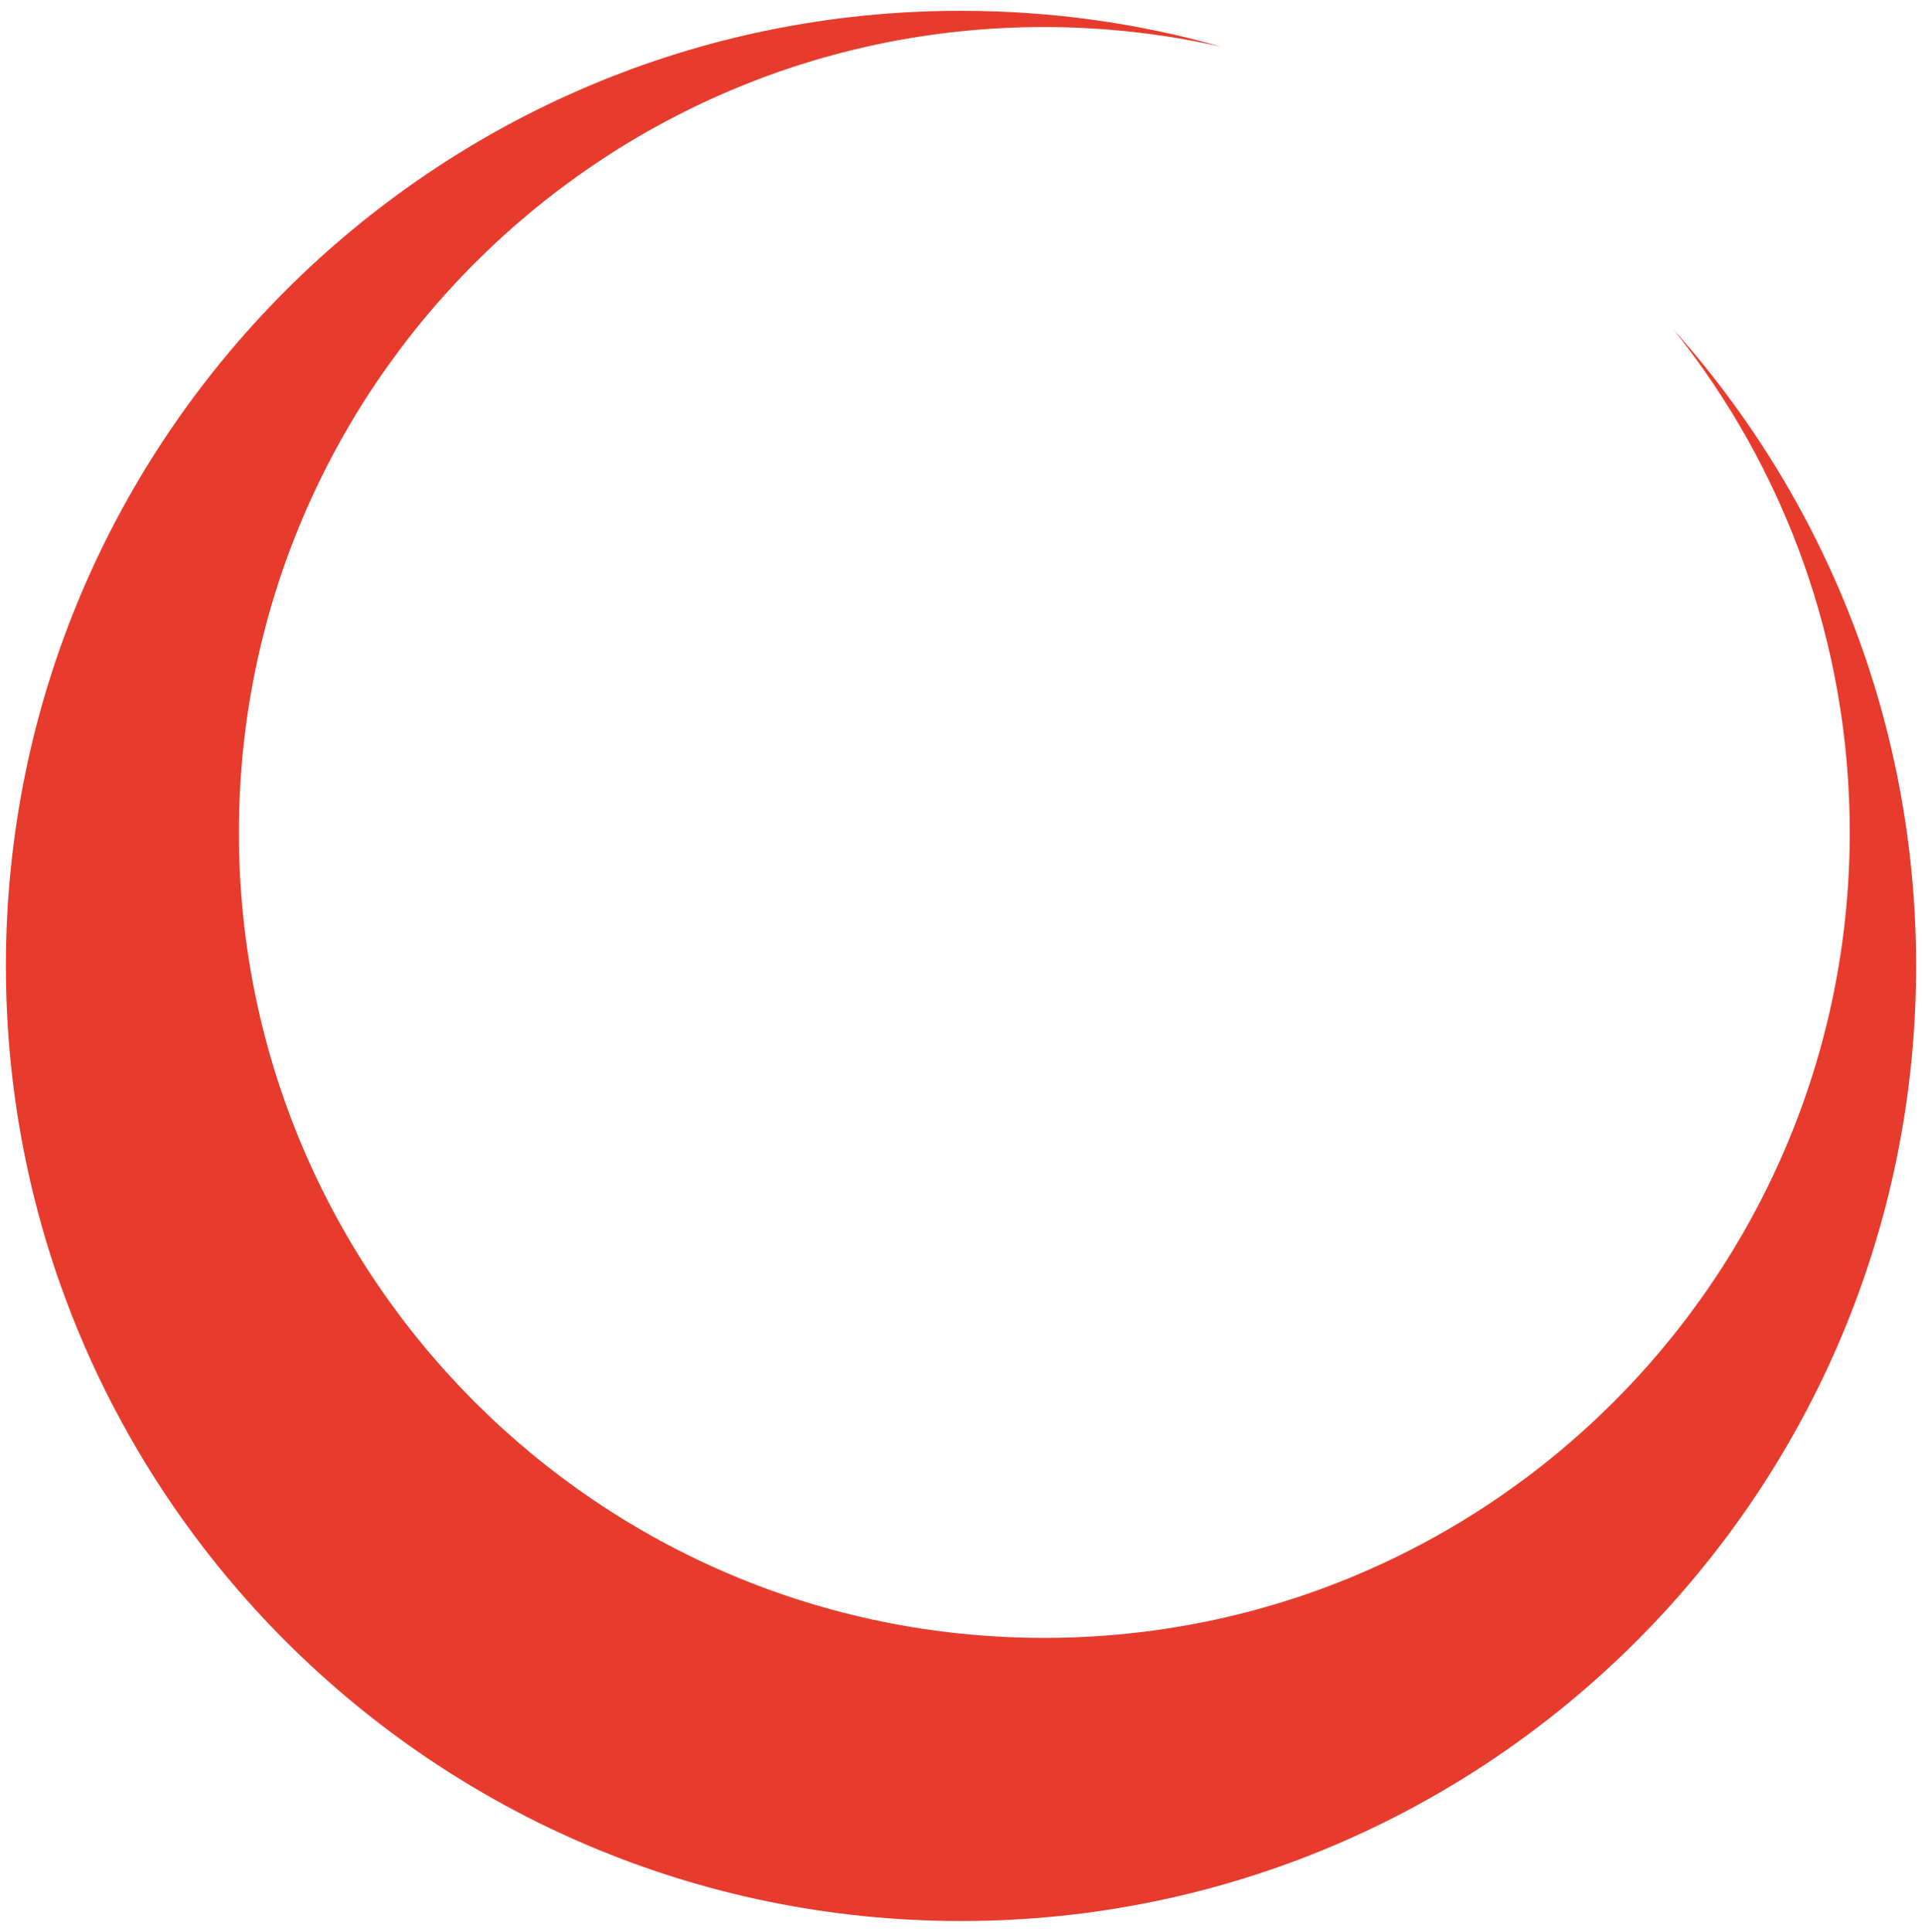<?xml version="1.0" encoding="utf-8"?>
<!-- Generator: Adobe Illustrator 27.4.0, SVG Export Plug-In . SVG Version: 6.00 Build 0)  -->
<svg version="1.1" id="Layer_1" xmlns="http://www.w3.org/2000/svg" xmlns:xlink="http://www.w3.org/1999/xlink" x="0px" y="0px"
	 viewBox="0 0 391 393" style="enable-background:new 0 0 391 393;" xml:space="preserve">
<style type="text/css">
	.st0{fill:#E73C2D;}
</style>
<path class="st0" d="M340.5,67.1c22.4,28,35.8,63.6,35.8,102.2c0,90.5-73.4,163.9-163.9,163.9S48.6,259.8,48.6,169.4
	S121.9,5.5,212.4,5.5c12.4,0,24.4,1.4,36,4c-16.8-4.8-34.6-7.3-53-7.3C88.2,2.2,1.2,89.2,1.2,196.5s87,194.3,194.3,194.3
	s194.3-87,194.3-194.3C389.8,146.8,371.2,101.5,340.5,67.1z"/>
</svg>
